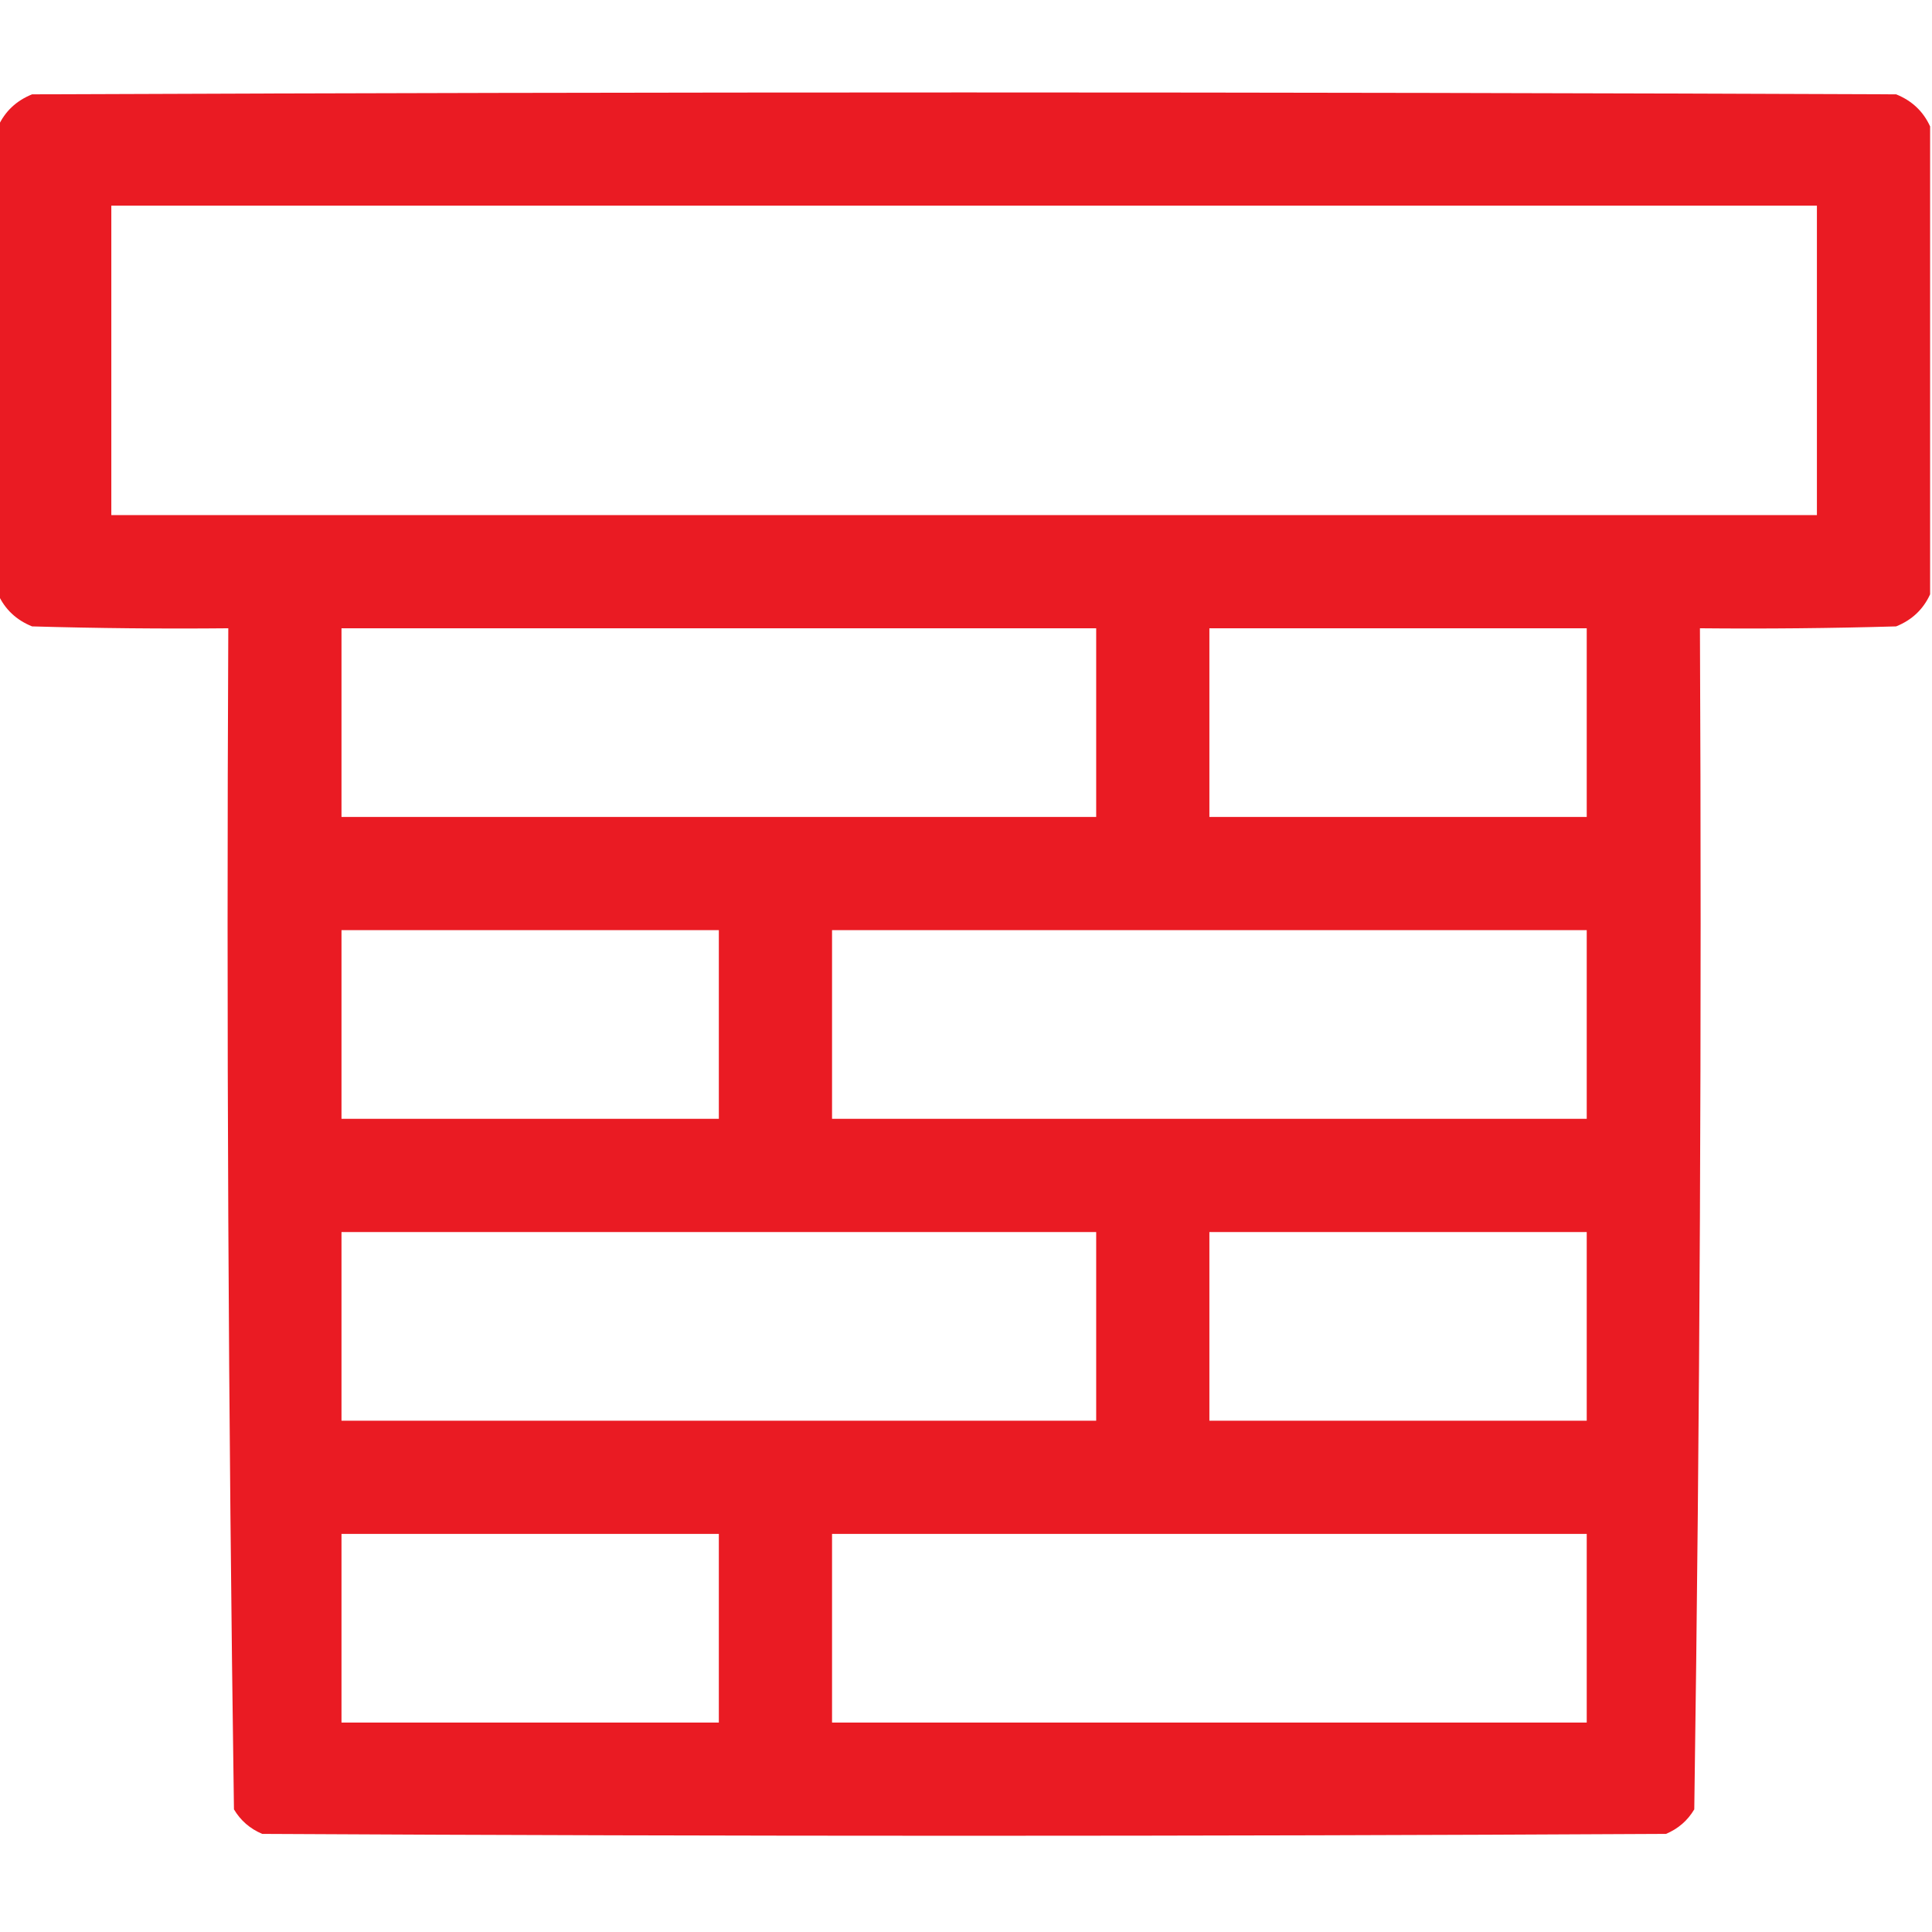 <?xml version="1.0" encoding="UTF-8"?>
<!DOCTYPE svg PUBLIC "-//W3C//DTD SVG 1.1//EN" "http://www.w3.org/Graphics/SVG/1.1/DTD/svg11.dtd">
<svg xmlns="http://www.w3.org/2000/svg" version="1.1" width="512px" height="512px" style="shape-rendering:geometricPrecision; text-rendering:geometricPrecision; image-rendering:optimizeQuality; fill-rule:evenodd; clip-rule:evenodd" xmlns:xlink="http://www.w3.org/1999/xlink">
<g><path style="opacity:0.999" fill="#ea1b23" d="M 511.5,33.5 C 511.5,74.833 511.5,116.167 511.5,157.5C 509.685,161.479 506.685,164.312 502.5,166C 485.17,166.5 467.837,166.667 450.5,166.5C 450.996,270.915 450.496,375.248 449,479.5C 447.235,482.473 444.735,484.64 441.5,486C 317.5,486.667 193.5,486.667 69.5,486C 66.265,484.64 63.765,482.473 62,479.5C 60.504,375.248 60.004,270.915 60.5,166.5C 43.163,166.667 25.83,166.5 8.5,166C 4.315,164.312 1.315,161.479 -0.5,157.5C -0.5,116.167 -0.5,74.833 -0.5,33.5C 1.315,29.521 4.315,26.688 8.5,25C 173.167,24.333 337.833,24.333 502.5,25C 506.685,26.688 509.685,29.521 511.5,33.5 Z M 29.5,54.5 C 180.167,54.5 330.833,54.5 481.5,54.5C 481.5,81.833 481.5,109.167 481.5,136.5C 330.833,136.5 180.167,136.5 29.5,136.5C 29.5,109.167 29.5,81.833 29.5,54.5 Z M 90.5,166.5 C 157.167,166.5 223.833,166.5 290.5,166.5C 290.5,183.167 290.5,199.833 290.5,216.5C 223.833,216.5 157.167,216.5 90.5,216.5C 90.5,199.833 90.5,183.167 90.5,166.5 Z M 320.5,166.5 C 353.833,166.5 387.167,166.5 420.5,166.5C 420.5,183.167 420.5,199.833 420.5,216.5C 387.167,216.5 353.833,216.5 320.5,216.5C 320.5,199.833 320.5,183.167 320.5,166.5 Z M 90.5,246.5 C 123.833,246.5 157.167,246.5 190.5,246.5C 190.5,263.167 190.5,279.833 190.5,296.5C 157.167,296.5 123.833,296.5 90.5,296.5C 90.5,279.833 90.5,263.167 90.5,246.5 Z M 220.5,246.5 C 287.167,246.5 353.833,246.5 420.5,246.5C 420.5,263.167 420.5,279.833 420.5,296.5C 353.833,296.5 287.167,296.5 220.5,296.5C 220.5,279.833 220.5,263.167 220.5,246.5 Z M 90.5,326.5 C 157.167,326.5 223.833,326.5 290.5,326.5C 290.5,343.167 290.5,359.833 290.5,376.5C 223.833,376.5 157.167,376.5 90.5,376.5C 90.5,359.833 90.5,343.167 90.5,326.5 Z M 320.5,326.5 C 353.833,326.5 387.167,326.5 420.5,326.5C 420.5,343.167 420.5,359.833 420.5,376.5C 387.167,376.5 353.833,376.5 320.5,376.5C 320.5,359.833 320.5,343.167 320.5,326.5 Z M 90.5,406.5 C 123.833,406.5 157.167,406.5 190.5,406.5C 190.5,423.167 190.5,439.833 190.5,456.5C 157.167,456.5 123.833,456.5 90.5,456.5C 90.5,439.833 90.5,423.167 90.5,406.5 Z M 220.5,406.5 C 287.167,406.5 353.833,406.5 420.5,406.5C 420.5,423.167 420.5,439.833 420.5,456.5C 353.833,456.5 287.167,456.5 220.5,456.5C 220.5,439.833 220.5,423.167 220.5,406.5 Z"/></g>
</svg>

